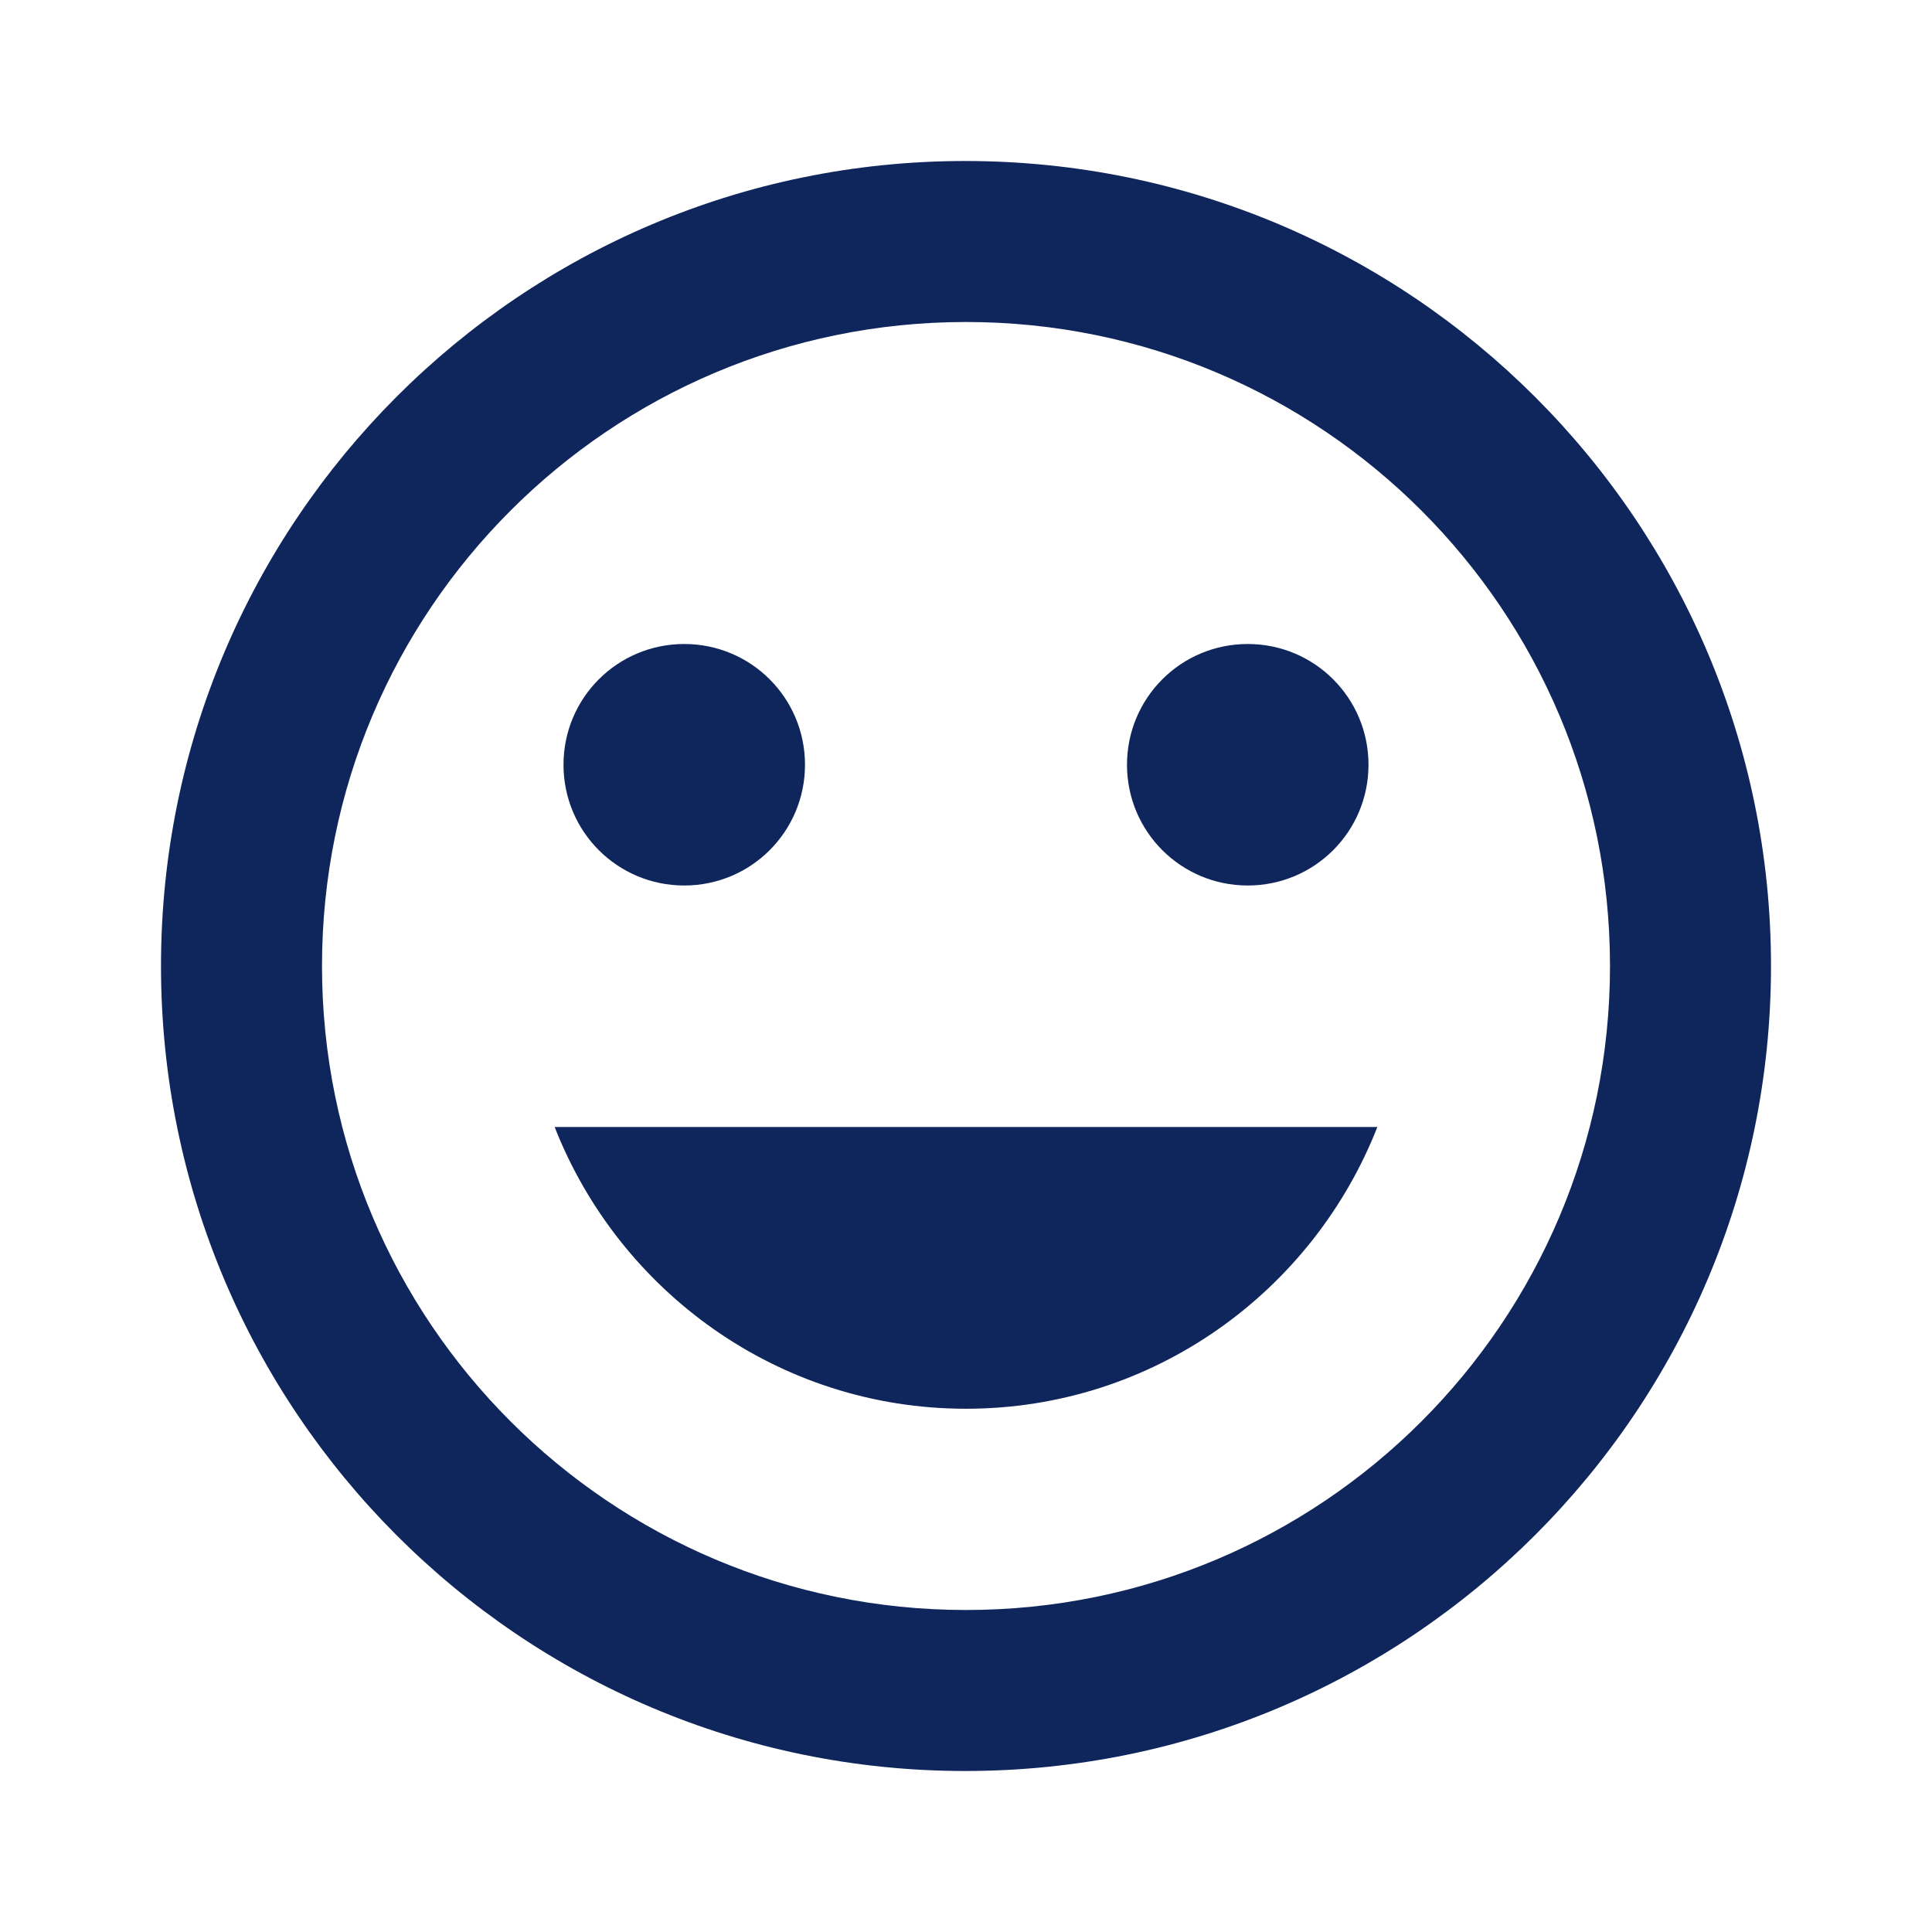 <svg width="48" height="48" viewBox="0 0 48 48" fill="none" xmlns="http://www.w3.org/2000/svg">
<path d="M23.98 4C12.94 4 4 12.96 4 24C4 35.04 12.94 44 23.98 44C35.04 44 44 35.04 44 24C44 12.96 35.04 4 23.98 4ZM24 40C15.16 40 8 32.84 8 24C8 15.16 15.16 8 24 8C32.84 8 40 15.16 40 24C40 32.84 32.84 40 24 40ZM31 22C32.66 22 34 20.66 34 19C34 17.34 32.66 16 31 16C29.34 16 28 17.34 28 19C28 20.66 29.34 22 31 22ZM17 22C18.66 22 20 20.66 20 19C20 17.34 18.66 16 17 16C15.34 16 14 17.34 14 19C14 20.66 15.34 22 17 22ZM24 35C28.66 35 32.62 32.08 34.22 28H13.78C15.38 32.08 19.34 35 24 35Z" fill="#0F265C"/>
</svg>
